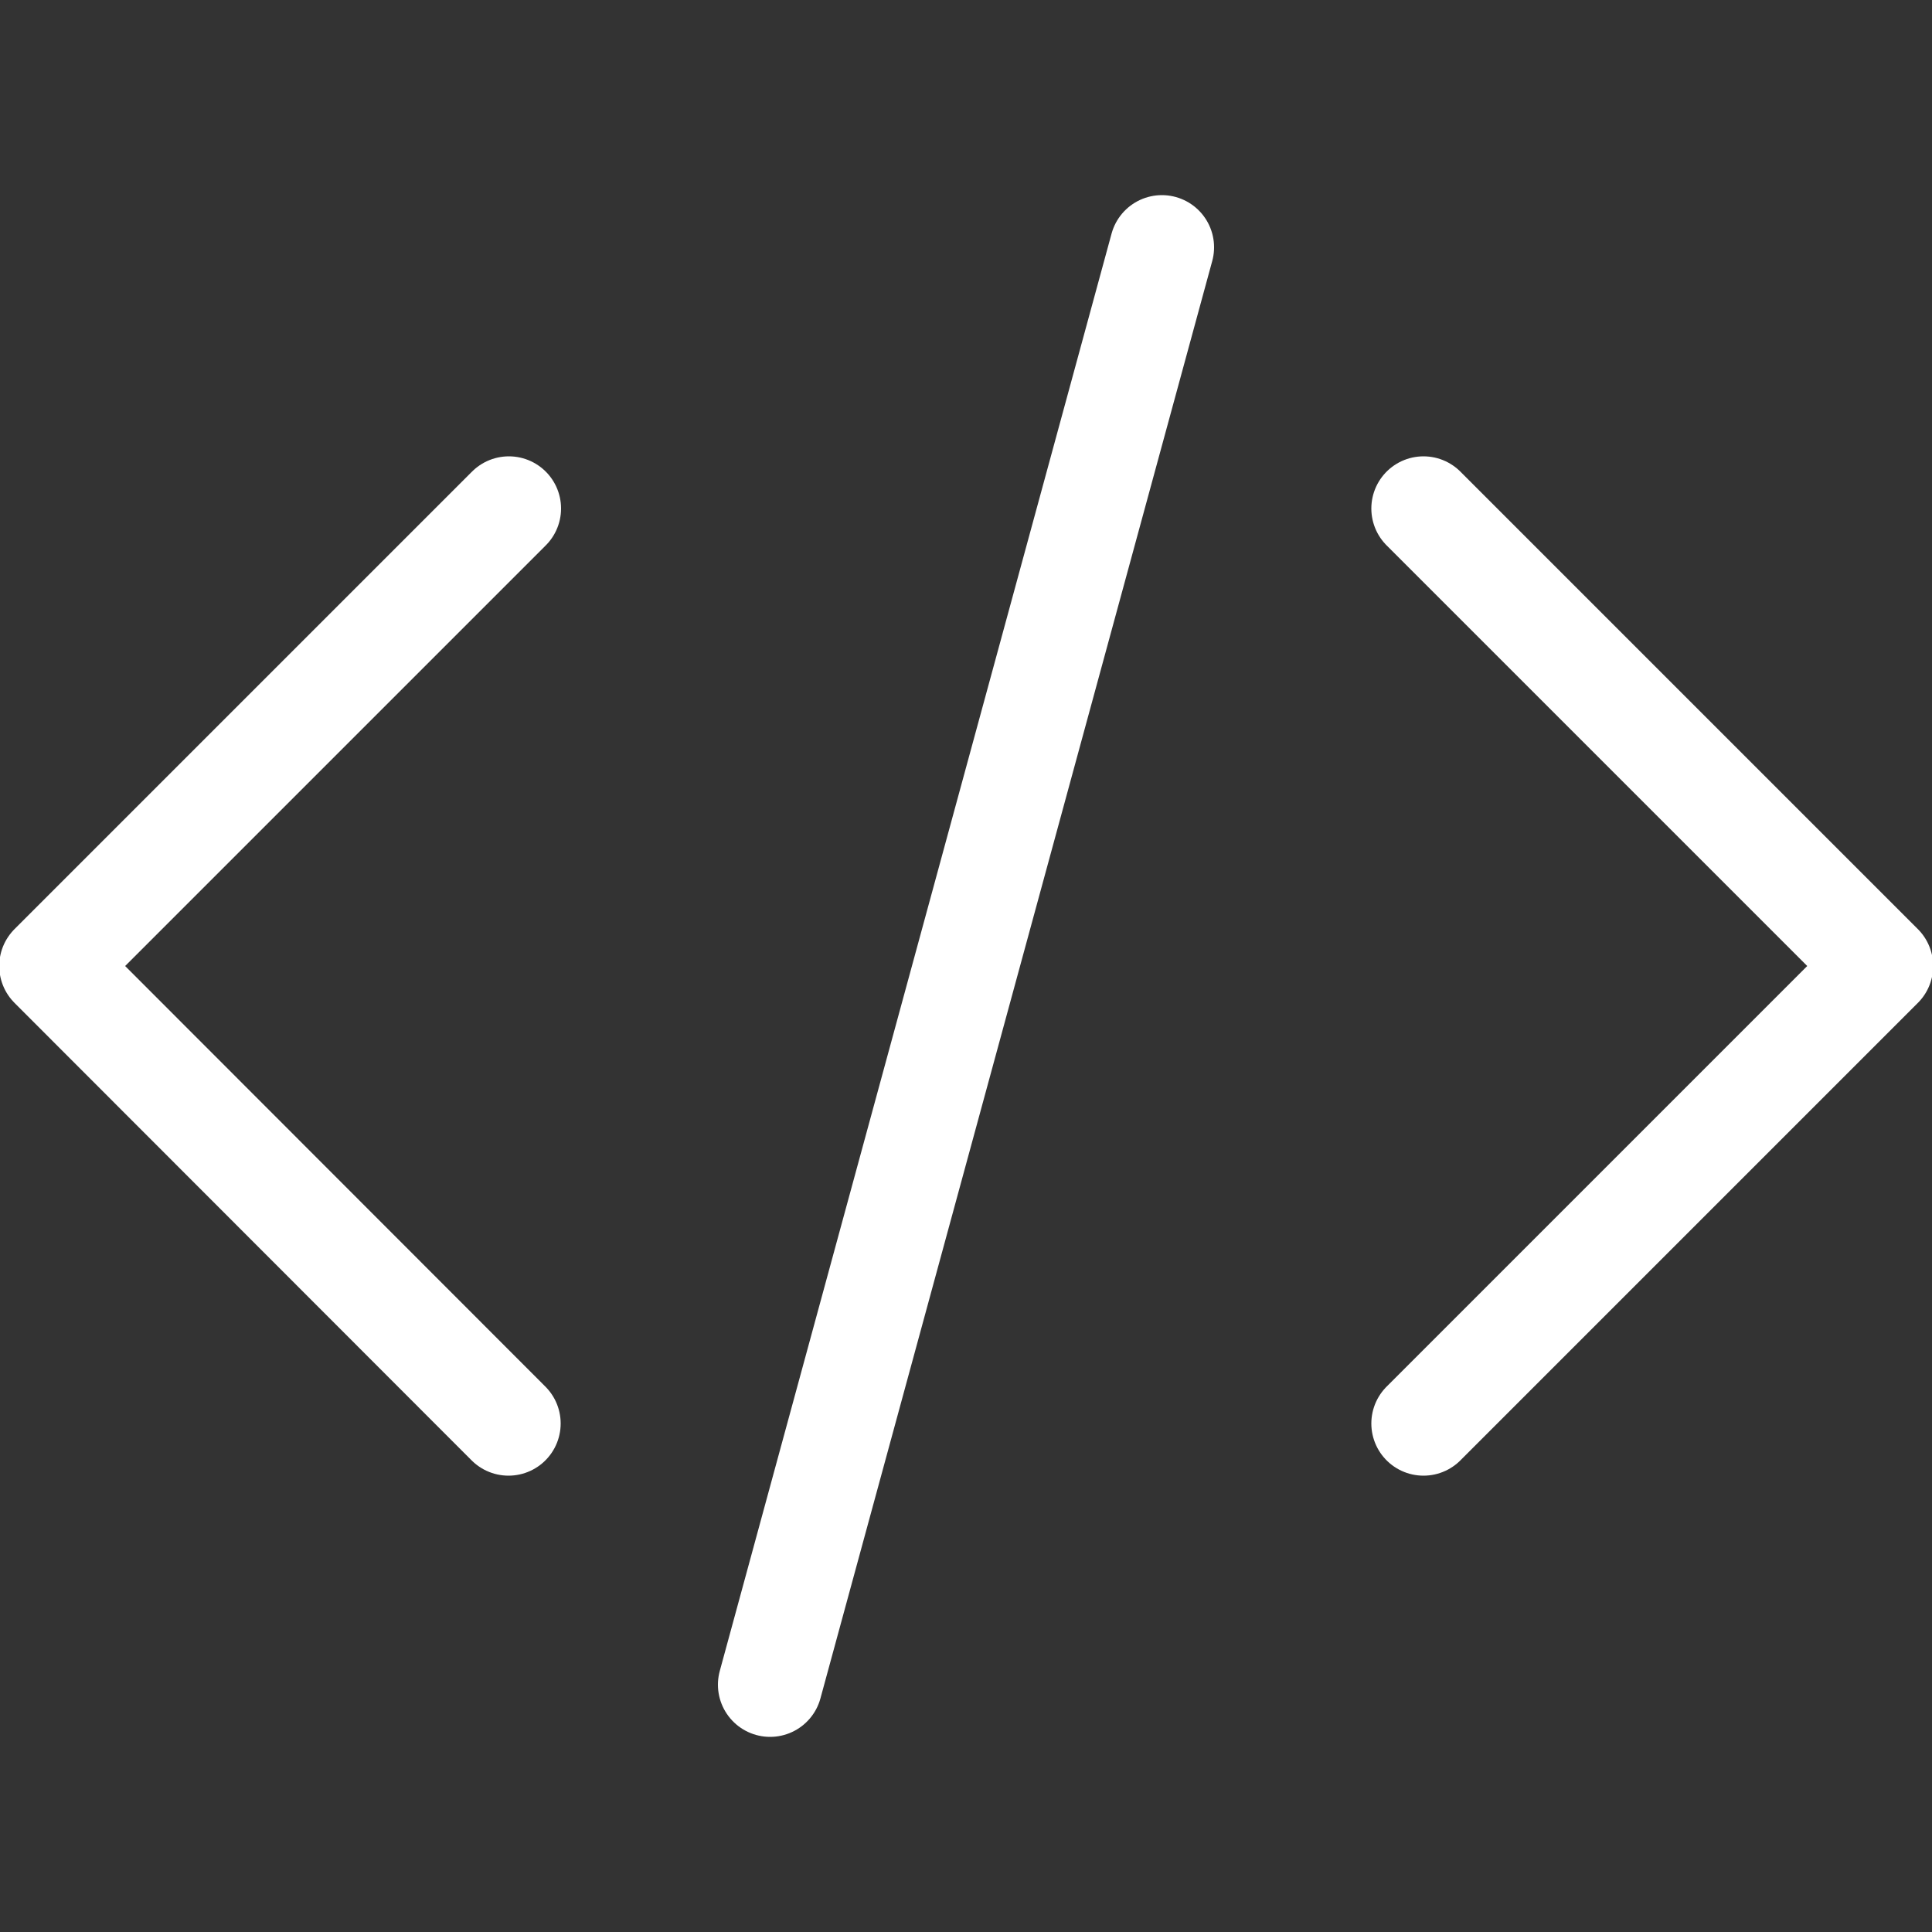<svg viewBox="0 0 500 500" xmlns="http://www.w3.org/2000/svg"><rect x="0" y="0" width="500" height="500" fill="#333333" stroke="none"/><path d="m368.4 131.6 118.4 118.4-118.4 118.4m-236.8 0-118.3-118.4 118.4-118.4m169-67.6-101.4 372" fill="none" stroke="#FFF" stroke-linecap="round" stroke-linejoin="round" stroke-width="27"/></svg>